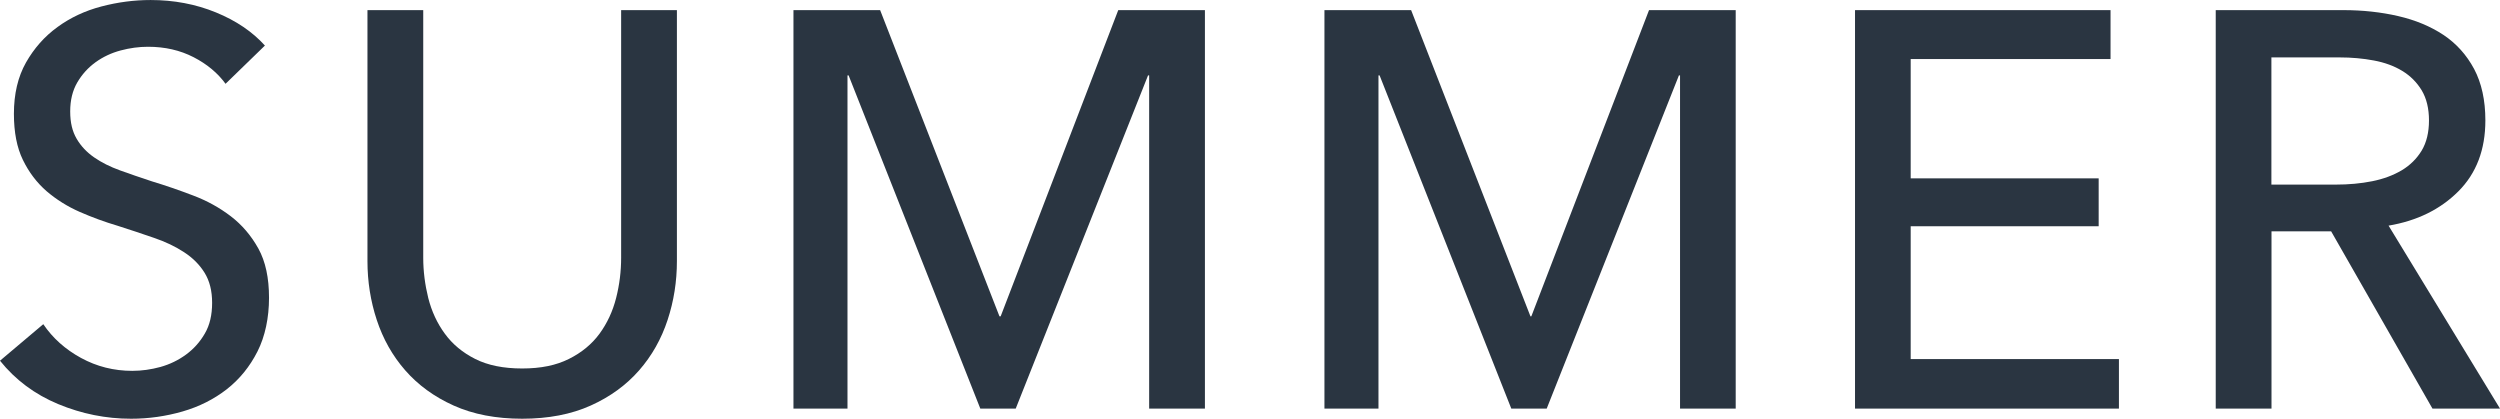 <?xml version="1.0" encoding="UTF-8"?><svg id="_レイヤー_2" xmlns="http://www.w3.org/2000/svg" viewBox="0 0 244.31 40.92"><defs><style>.cls-1{fill:#2a3541;}</style></defs><g id="design"><path class="cls-1" d="M22.05,8.2c-.77-1.06-1.81-1.93-3.13-2.61-1.32-.68-2.8-1.02-4.46-1.02-.88,0-1.77.12-2.67.36-.9.24-1.71.62-2.45,1.15-.73.53-1.33,1.19-1.79,1.98-.46.79-.69,1.73-.69,2.83s.21,1.95.63,2.67c.42.72.99,1.32,1.71,1.82s1.56.92,2.53,1.27c.97.35,2.01.71,3.11,1.07,1.32.4,2.66.86,4.02,1.38,1.36.51,2.59,1.19,3.69,2.03,1.1.84,2,1.9,2.7,3.16.7,1.27,1.04,2.87,1.04,4.81s-.38,3.77-1.13,5.25-1.75,2.71-3,3.69c-1.25.97-2.69,1.7-4.32,2.17s-3.31.71-5.03.71c-2.46,0-4.83-.48-7.12-1.43-2.29-.95-4.19-2.37-5.69-4.24l4.23-3.57c.92,1.36,2.15,2.46,3.69,3.3,1.54.84,3.21,1.26,5.01,1.26.92,0,1.83-.13,2.75-.38.92-.26,1.75-.66,2.5-1.21.75-.55,1.37-1.24,1.84-2.06.48-.82.71-1.82.71-3s-.25-2.15-.74-2.94c-.49-.79-1.16-1.46-2.01-2.01-.84-.55-1.82-1.02-2.94-1.4-1.12-.39-2.3-.78-3.55-1.18-1.25-.37-2.48-.82-3.69-1.35-1.21-.53-2.29-1.21-3.25-2.03-.95-.83-1.72-1.84-2.31-3.05-.59-1.21-.88-2.71-.88-4.51,0-1.94.39-3.61,1.18-5.01.79-1.39,1.81-2.55,3.08-3.47,1.26-.92,2.69-1.59,4.29-2.01,1.6-.42,3.2-.63,4.81-.63,2.27,0,4.4.4,6.38,1.21,1.98.81,3.57,1.89,4.79,3.24l-3.85,3.74Z"/><path class="cls-1" d="M51.04,40.92c-2.57,0-4.8-.43-6.71-1.29-1.91-.86-3.48-2.01-4.73-3.44-1.25-1.43-2.17-3.07-2.78-4.92-.61-1.85-.91-3.77-.91-5.75V.99h5.45v24.2c0,1.32.17,2.63.49,3.93.33,1.3.87,2.47,1.62,3.49.75,1.03,1.74,1.85,2.97,2.47,1.23.62,2.76.93,4.59.93s3.32-.31,4.56-.93c1.25-.62,2.25-1.45,3-2.47.75-1.03,1.29-2.19,1.62-3.49.33-1.3.49-2.61.49-3.93V.99h5.45v24.53c0,1.98-.3,3.9-.91,5.75-.61,1.85-1.53,3.49-2.78,4.92-1.25,1.43-2.82,2.58-4.73,3.44-1.91.86-4.14,1.29-6.71,1.29Z"/><path class="cls-1" d="M97.68,30.91h.11L109.28.99h8.47v38.94h-5.45V7.37h-.11l-12.93,32.56h-3.46l-12.87-32.56h-.11v32.56h-5.28V.99h8.47l11.66,29.92Z"/><path class="cls-1" d="M149.54,30.91h.11L161.15.99h8.47v38.94h-5.44V7.37h-.11l-12.92,32.56h-3.46l-12.87-32.56h-.11v32.56h-5.28V.99h8.47l11.66,29.92Z"/><path class="cls-1" d="M186.72,35.09h20.35v4.84h-25.79V.99h24.97v4.78h-19.53v11.66h18.37v4.68h-18.37v12.98Z"/><path class="cls-1" d="M221.98,39.93h-5.45V.99h12.48c1.87,0,3.65.19,5.34.58,1.69.39,3.16,1,4.43,1.84,1.26.84,2.26,1.95,3,3.33.73,1.38,1.1,3.05,1.1,5.03,0,2.86-.88,5.17-2.64,6.93-1.76,1.76-4.03,2.88-6.82,3.35l10.89,17.88h-6.6l-9.9-17.32h-5.83v17.32ZM221.98,18.04h6.27c1.28,0,2.47-.11,3.57-.33,1.1-.22,2.06-.58,2.89-1.07.82-.49,1.47-1.14,1.95-1.93.47-.79.71-1.77.71-2.94s-.24-2.15-.71-2.94c-.48-.79-1.11-1.42-1.9-1.9-.79-.48-1.71-.82-2.78-1.02-1.06-.2-2.18-.3-3.36-.3h-6.65v12.43Z"/></g></svg>